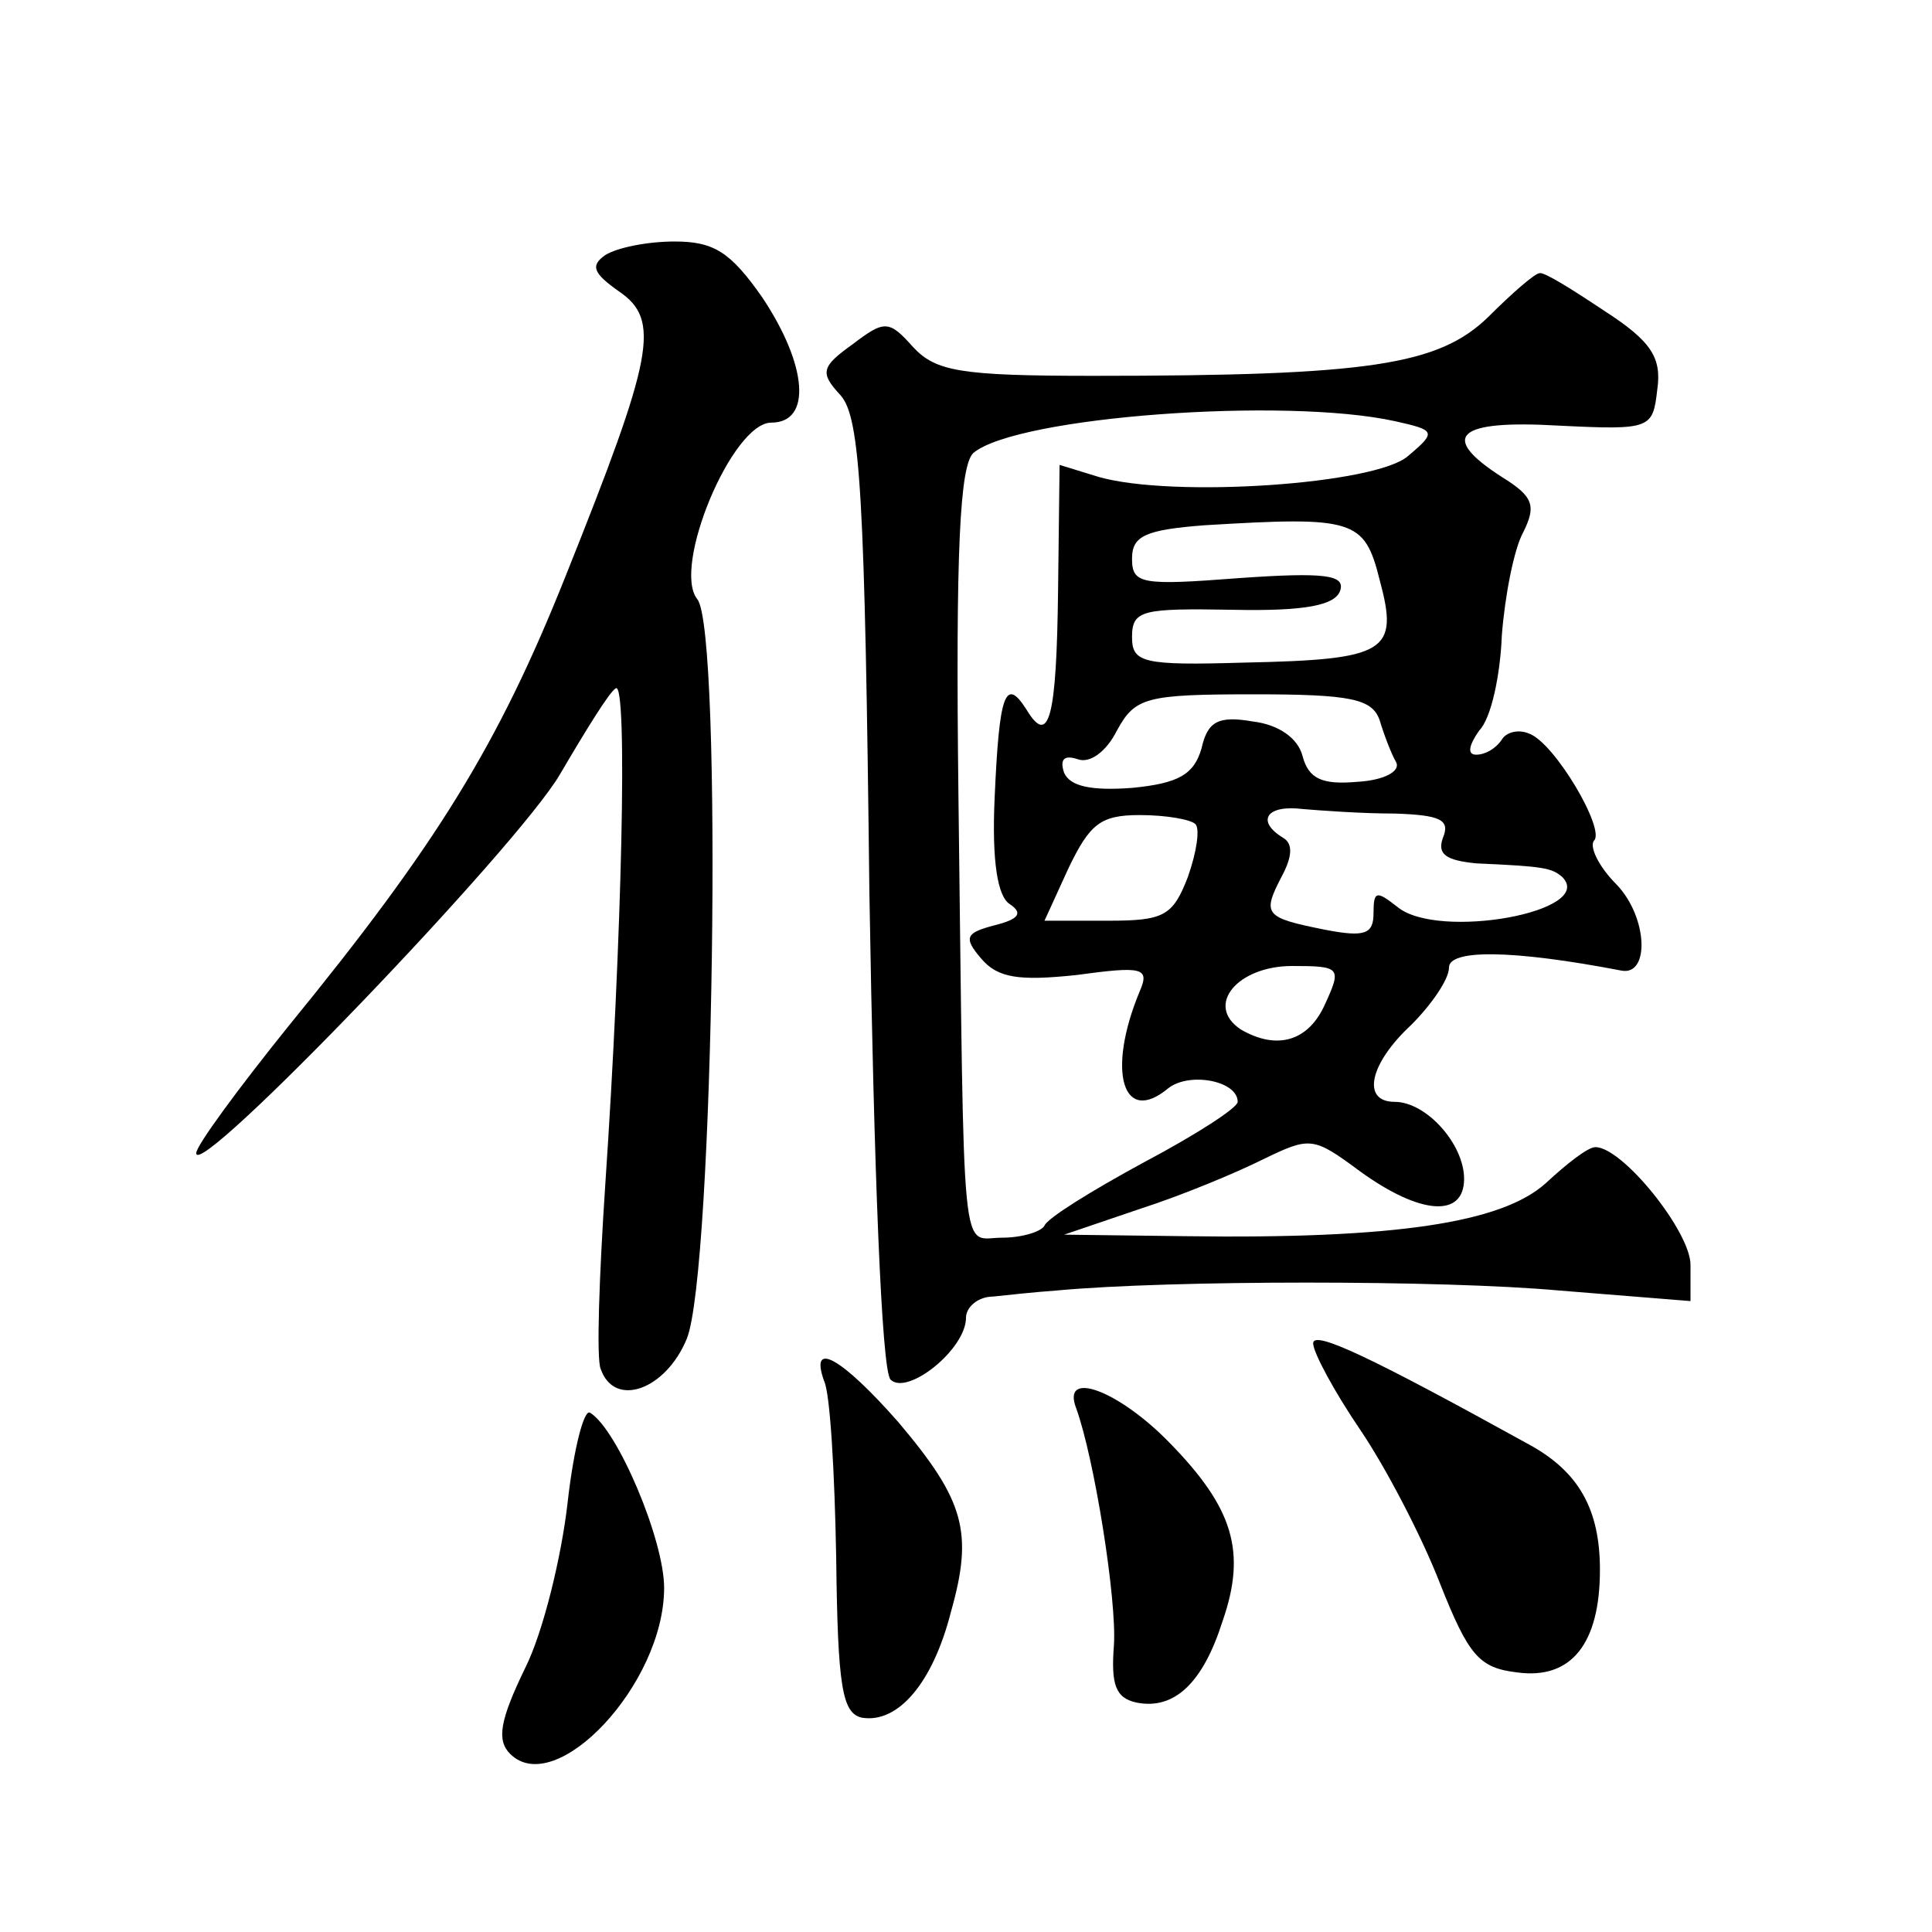 <?xml version="1.0" standalone="no"?>
<!DOCTYPE svg PUBLIC "-//W3C//DTD SVG 20010904//EN"
 "http://www.w3.org/TR/2001/REC-SVG-20010904/DTD/svg10.dtd">
<svg version="1.0" xmlns="http://www.w3.org/2000/svg"
 width="128pt" height="128pt" viewBox="0 0 128 128"
 preserveAspectRatio="xMidYMid meet">
<g transform="translate(0,128) scale(0.1,-0.1)"
fill="#0" stroke="none">
<path d="M401 1111 c-10 -7 -8 -12 9 -24 28 -19 23 -43 -35 -188 -45 -113 -86 -179
-184 -299 -33 -41 -61 -79 -61 -84 0 -19 213 203 241 251 17 29 33 55 37 57 8 5
4 -167 -7 -329 -4 -60 -6 -116 -3 -122 9 -26 43 -14 57 20 18 44 24 469 7 490 -17
21 23 117 49 117 27 0 24 38 -6 83 -21 30 -32 37 -58 37 -18 0 -38 -4 -46 -9z M986
1070 c-33 -32 -79 -39 -262 -39 -88 0 -104 3 -119 19 -16 18 -19 18 -40 2 -21 -15
-22 -19 -8 -34 13 -15 16 -66 19 -330 3 -181 8 -316 14 -322 11 -11 50 20 50 41
0 7 8 14 18 14 9 1 28 3 42 4 75 7 256 7 333 0 l87 -7 0 24 c0 22 -45 78 -63 78
-5 0 -19 -11 -33 -24 -29 -26 -99 -37 -239 -35 l-80 1 50 17 c28 9 64 24 82 33
31 15 33 15 64 -8 40 -29 69 -31 69 -5 0 23 -25 51 -46 51 -22 0 -17 25 11 51 13
13 25 30 25 38 0 12 41 12 114 -2 19 -4 18 35 -3 57 -12 12 -18 25 -15 29 8 7 -26
65 -43 71 -7 3 -15 1 -18 -4 -4 -6 -11 -10 -17 -10 -6 0 -5 6 2 16 8 8 14 37 15
63 2 26 8 57 14 68 9 18 7 24 -14 37 -42 27 -30 38 38 34 61 -3 62 -2 65 24 3 21
-4 32 -35 52 -21 14 -40 26 -43 25 -3 0 -18 -13 -34 -29z m-62 -69 c27 -6 28 -7
9 -23 -21 -19 -156 -28 -205 -14 l-26 8 -1 -83 c-1 -85 -6 -104 -21 -79 -14 22
-18 10 -21 -58 -2 -43 2 -66 10 -71 9 -6 6 -10 -10 -14 -19 -5 -21 -8 -9 -22 11
-13 25 -15 63 -11 44 6 49 5 42 -11 -22 -53 -11 -89 19 -64 14 11 46 5 46 -9 0
-4 -28 -22 -62 -40 -35 -19 -64 -37 -66 -42 -2 -4 -15 -8 -28 -8 -28 0 -25 -26
-29 292 -2 165 1 220 10 228 29 24 206 37 279 21z m-10 -105 c13 -48 5 -53 -90
-55 -67 -2 -74 0 -74 17 0 18 7 19 67 18 48 -1 68 3 71 13 3 10 -10 12 -67 8 -65
-5 -71 -4 -71 13 0 15 9 19 48 22 99 6 106 4 116 -36z m0 -93 c3 -10 8 -23 11 -28
3 -6 -8 -12 -26 -13 -23 -2 -32 2 -36 17 -3 12 -16 21 -33 23 -23 4 -30 0 -34 -18
-5 -17 -15 -23 -46 -26 -27 -2 -41 1 -45 10 -3 9 0 12 9 9 8 -3 19 5 26 19 12 22
19 24 91 24 64 0 78 -3 83 -17z m10 -62 c30 -1 37 -4 32 -16 -4 -11 2 -15 22 -17
45 -2 50 -3 57 -9 23 -23 -82 -42 -109 -20 -14 11 -16 11 -16 -4 0 -14 -6 -16 -32
-11 -40 8 -42 10 -29 35 7 13 8 22 1 26 -18 11 -11 22 13 19 12 -1 39 -3 61 -3z
m-132 -7 c3 -3 1 -18 -5 -35 -10 -26 -16 -29 -53 -29 l-42 0 16 35 c14 29 21 35
47 35 18 0 34 -3 37 -6z m86 -119 c-11 -25 -32 -31 -56 -17 -24 16 -2 42 34 42
32 0 33 -1 22 -25z M870 390 c0 -6 14 -32 31 -57 17 -25 41 -71 53 -102 19 -48
26 -56 51 -59 36 -5 55 19 55 68 0 40 -14 65 -47 83 -105 58 -143 76 -143 67z M546
365 c4 -8 7 -61 8 -117 1 -86 4 -103 17 -106 24 -4 47 23 59 70 15 53 9 74 -35
126 -37 42 -59 55 -49 27z M713 347 c12 -33 27 -127 25 -157 -2 -26 1 -35 15 -38
25 -5 44 13 57 54 16 46 7 75 -35 118 -34 35 -72 49 -62 23z M376 284 c-4 -35 -16
-85 -28 -109 -17 -35 -19 -48 -10 -57 30 -30 102 46 102 110 0 32 -31 105 -49 116
-4 3 -11 -24 -15 -60z"/>
</g>
</svg>
